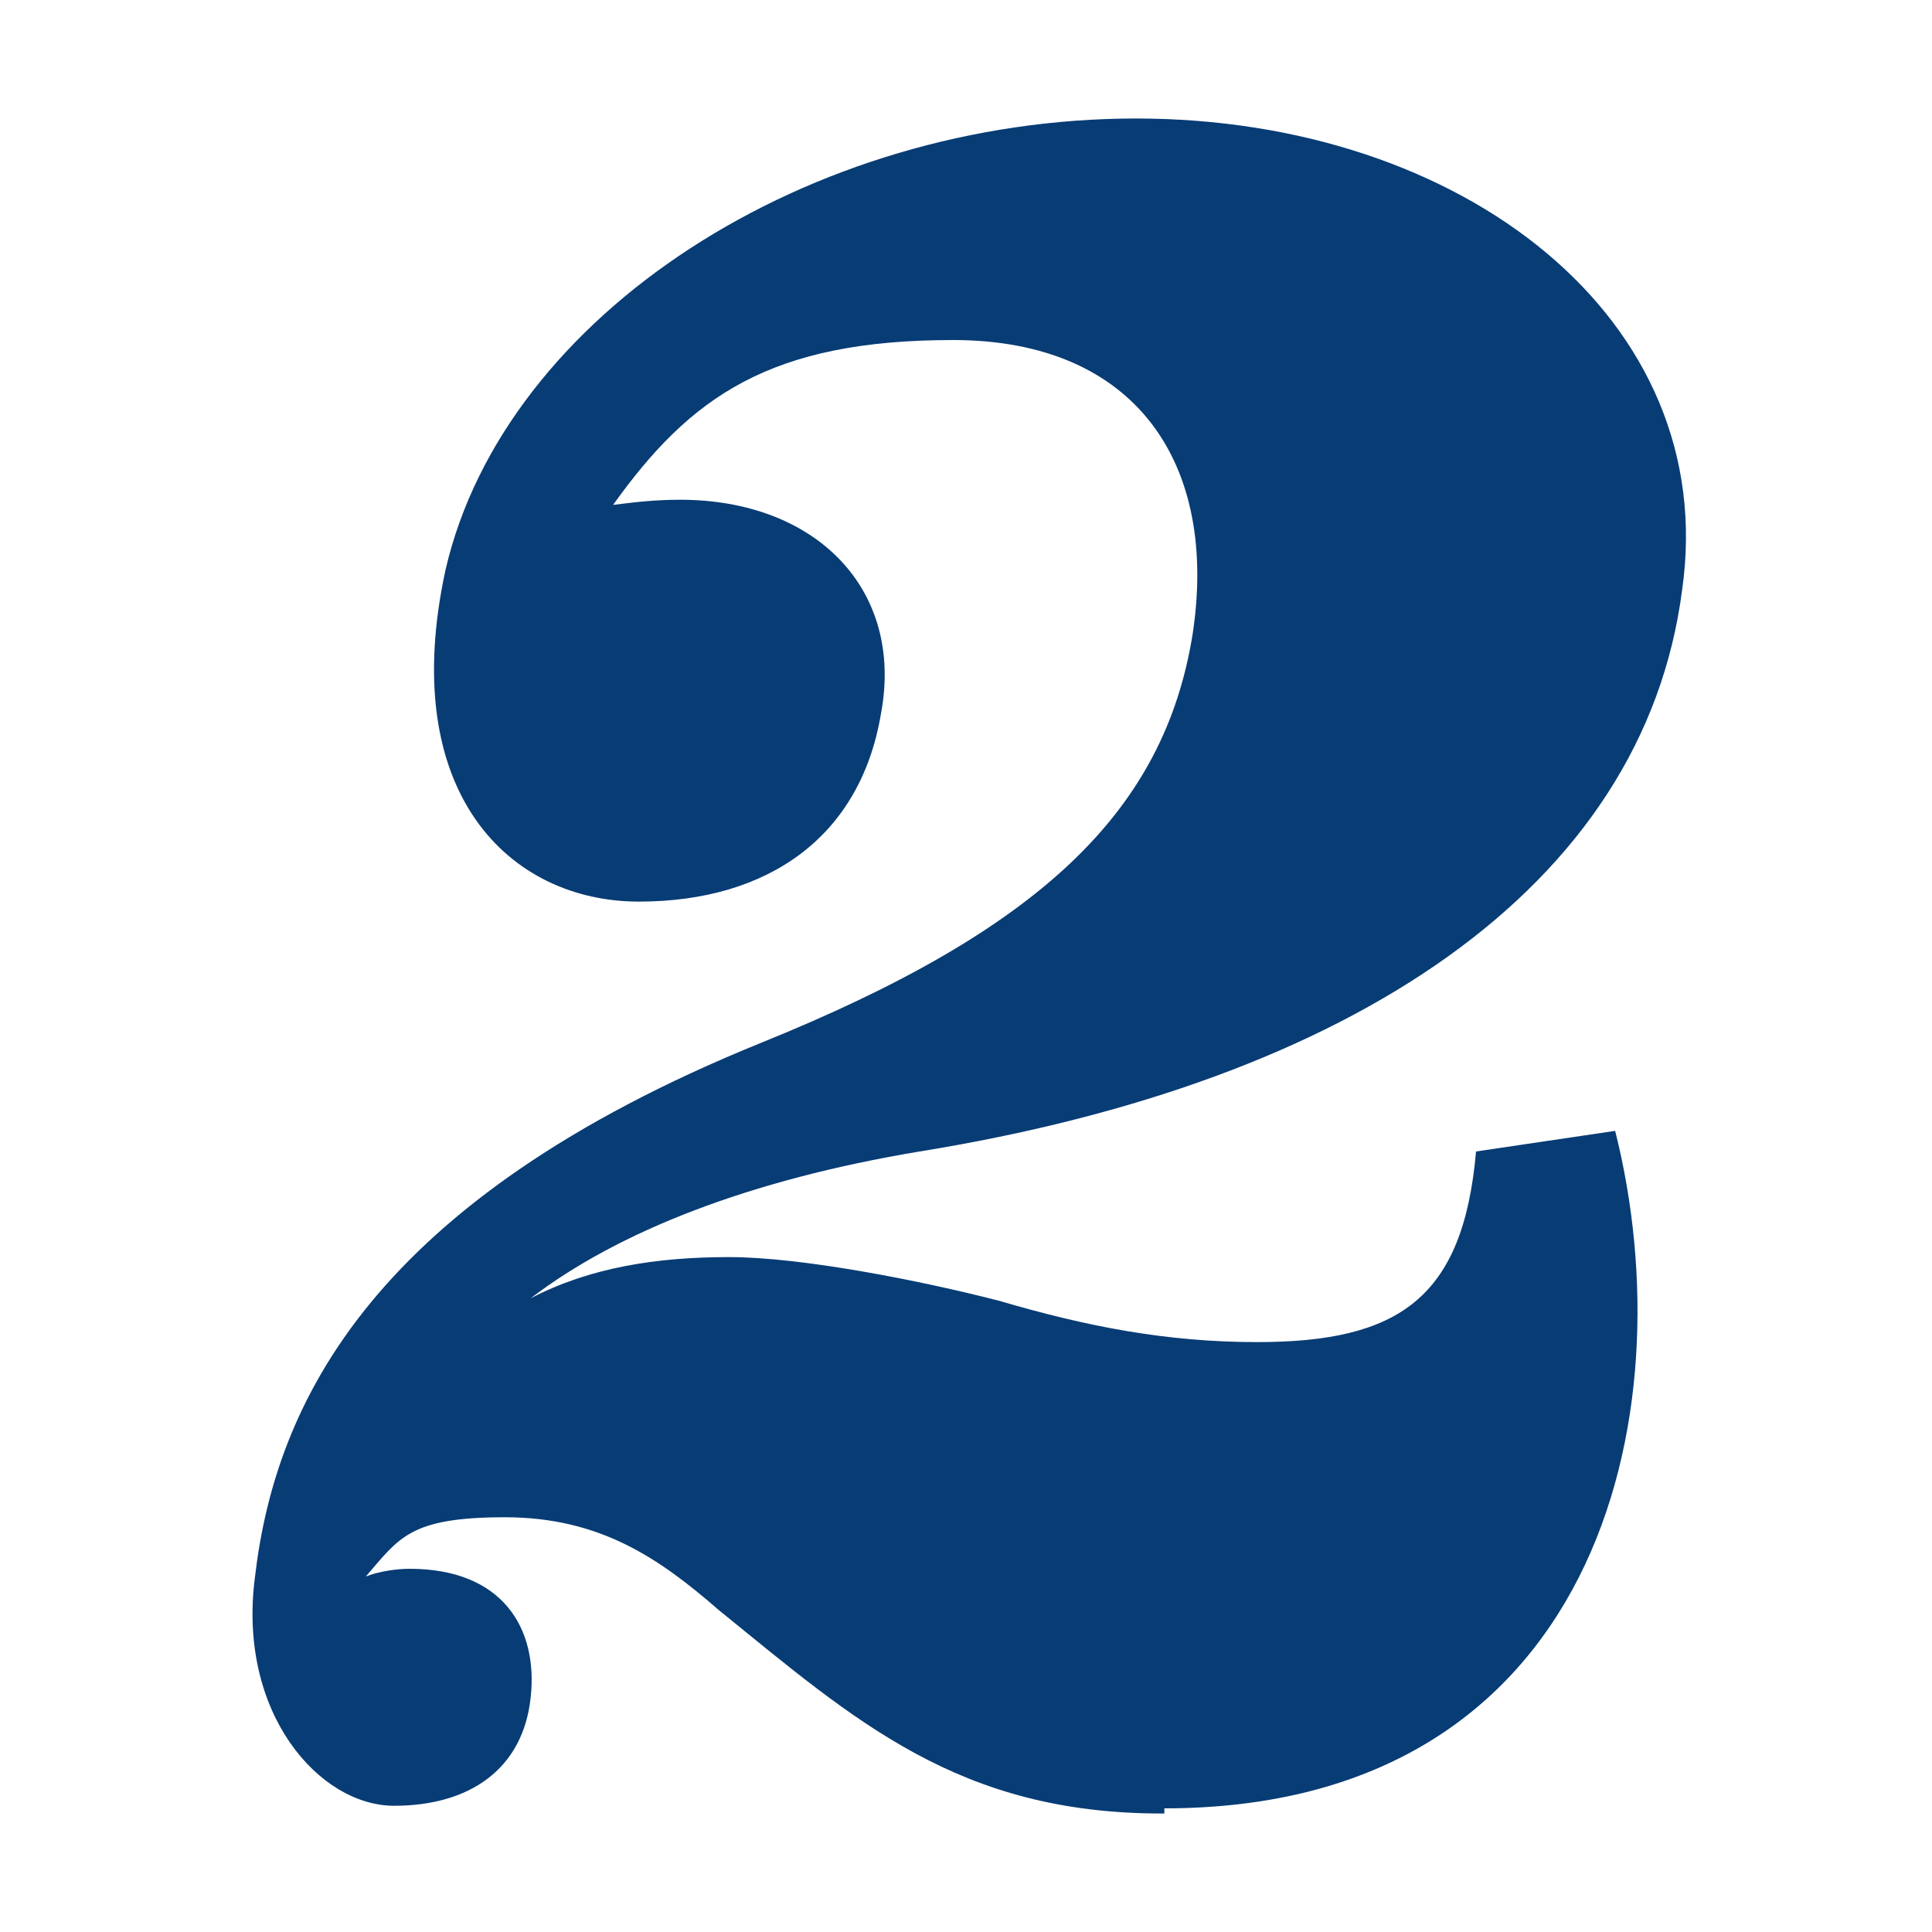 <?xml version="1.0" encoding="UTF-8"?>
<svg xmlns="http://www.w3.org/2000/svg" id="Lag_1" width="75" height="75" version="1.1" viewBox="0 0 75 75">
  <defs>
    <style>
      .st0 {
        fill: #083c75;
      }

      .st1 {
        fill: none;
      }
    </style>
  </defs>
  <rect class="st1" width="75" height="75"></rect>
  <path class="st0" d="M45.1,70.4c-7.9,0-11.9-3.6-17.2-7.9-2.3-2-4.6-3.6-8.3-3.6s-4.1.8-5.4,2.3c.5-.2,1.2-.3,1.7-.3,3.6,0,5,2.3,4.7,5-.3,2.8-2.4,4.2-5.3,4.2s-6.1-3.6-5.4-8.9c.8-6.8,4.6-14.6,19.6-20.7,10.9-4.4,15.7-9,16.8-15.9,1-6.6-2.2-11.4-9.3-11.4s-10.2,2.2-13.2,6.4c.8-.1,1.6-.2,2.6-.2,5.3,0,8.7,3.5,7.8,8.3-.8,4.8-4.4,7.3-9.4,7.3s-9.4-4.2-7.5-12.9c2.3-9.9,14.1-17.5,26.8-17.5s22.7,7.8,21.2,18.3c-1.5,11.6-12.9,19.1-29.6,21.8-6.6,1.1-11.7,3.1-15.1,5.7,2.3-1.2,4.9-1.6,7.7-1.6s7.4.9,10.5,1.7c3.4,1,6.5,1.6,10,1.6,5.5,0,8-1.7,8.5-7.4l5.4-.8c2.8,11.1-.7,26.3-17.5,26.3v.2h-.1Z"></path>
</svg>
